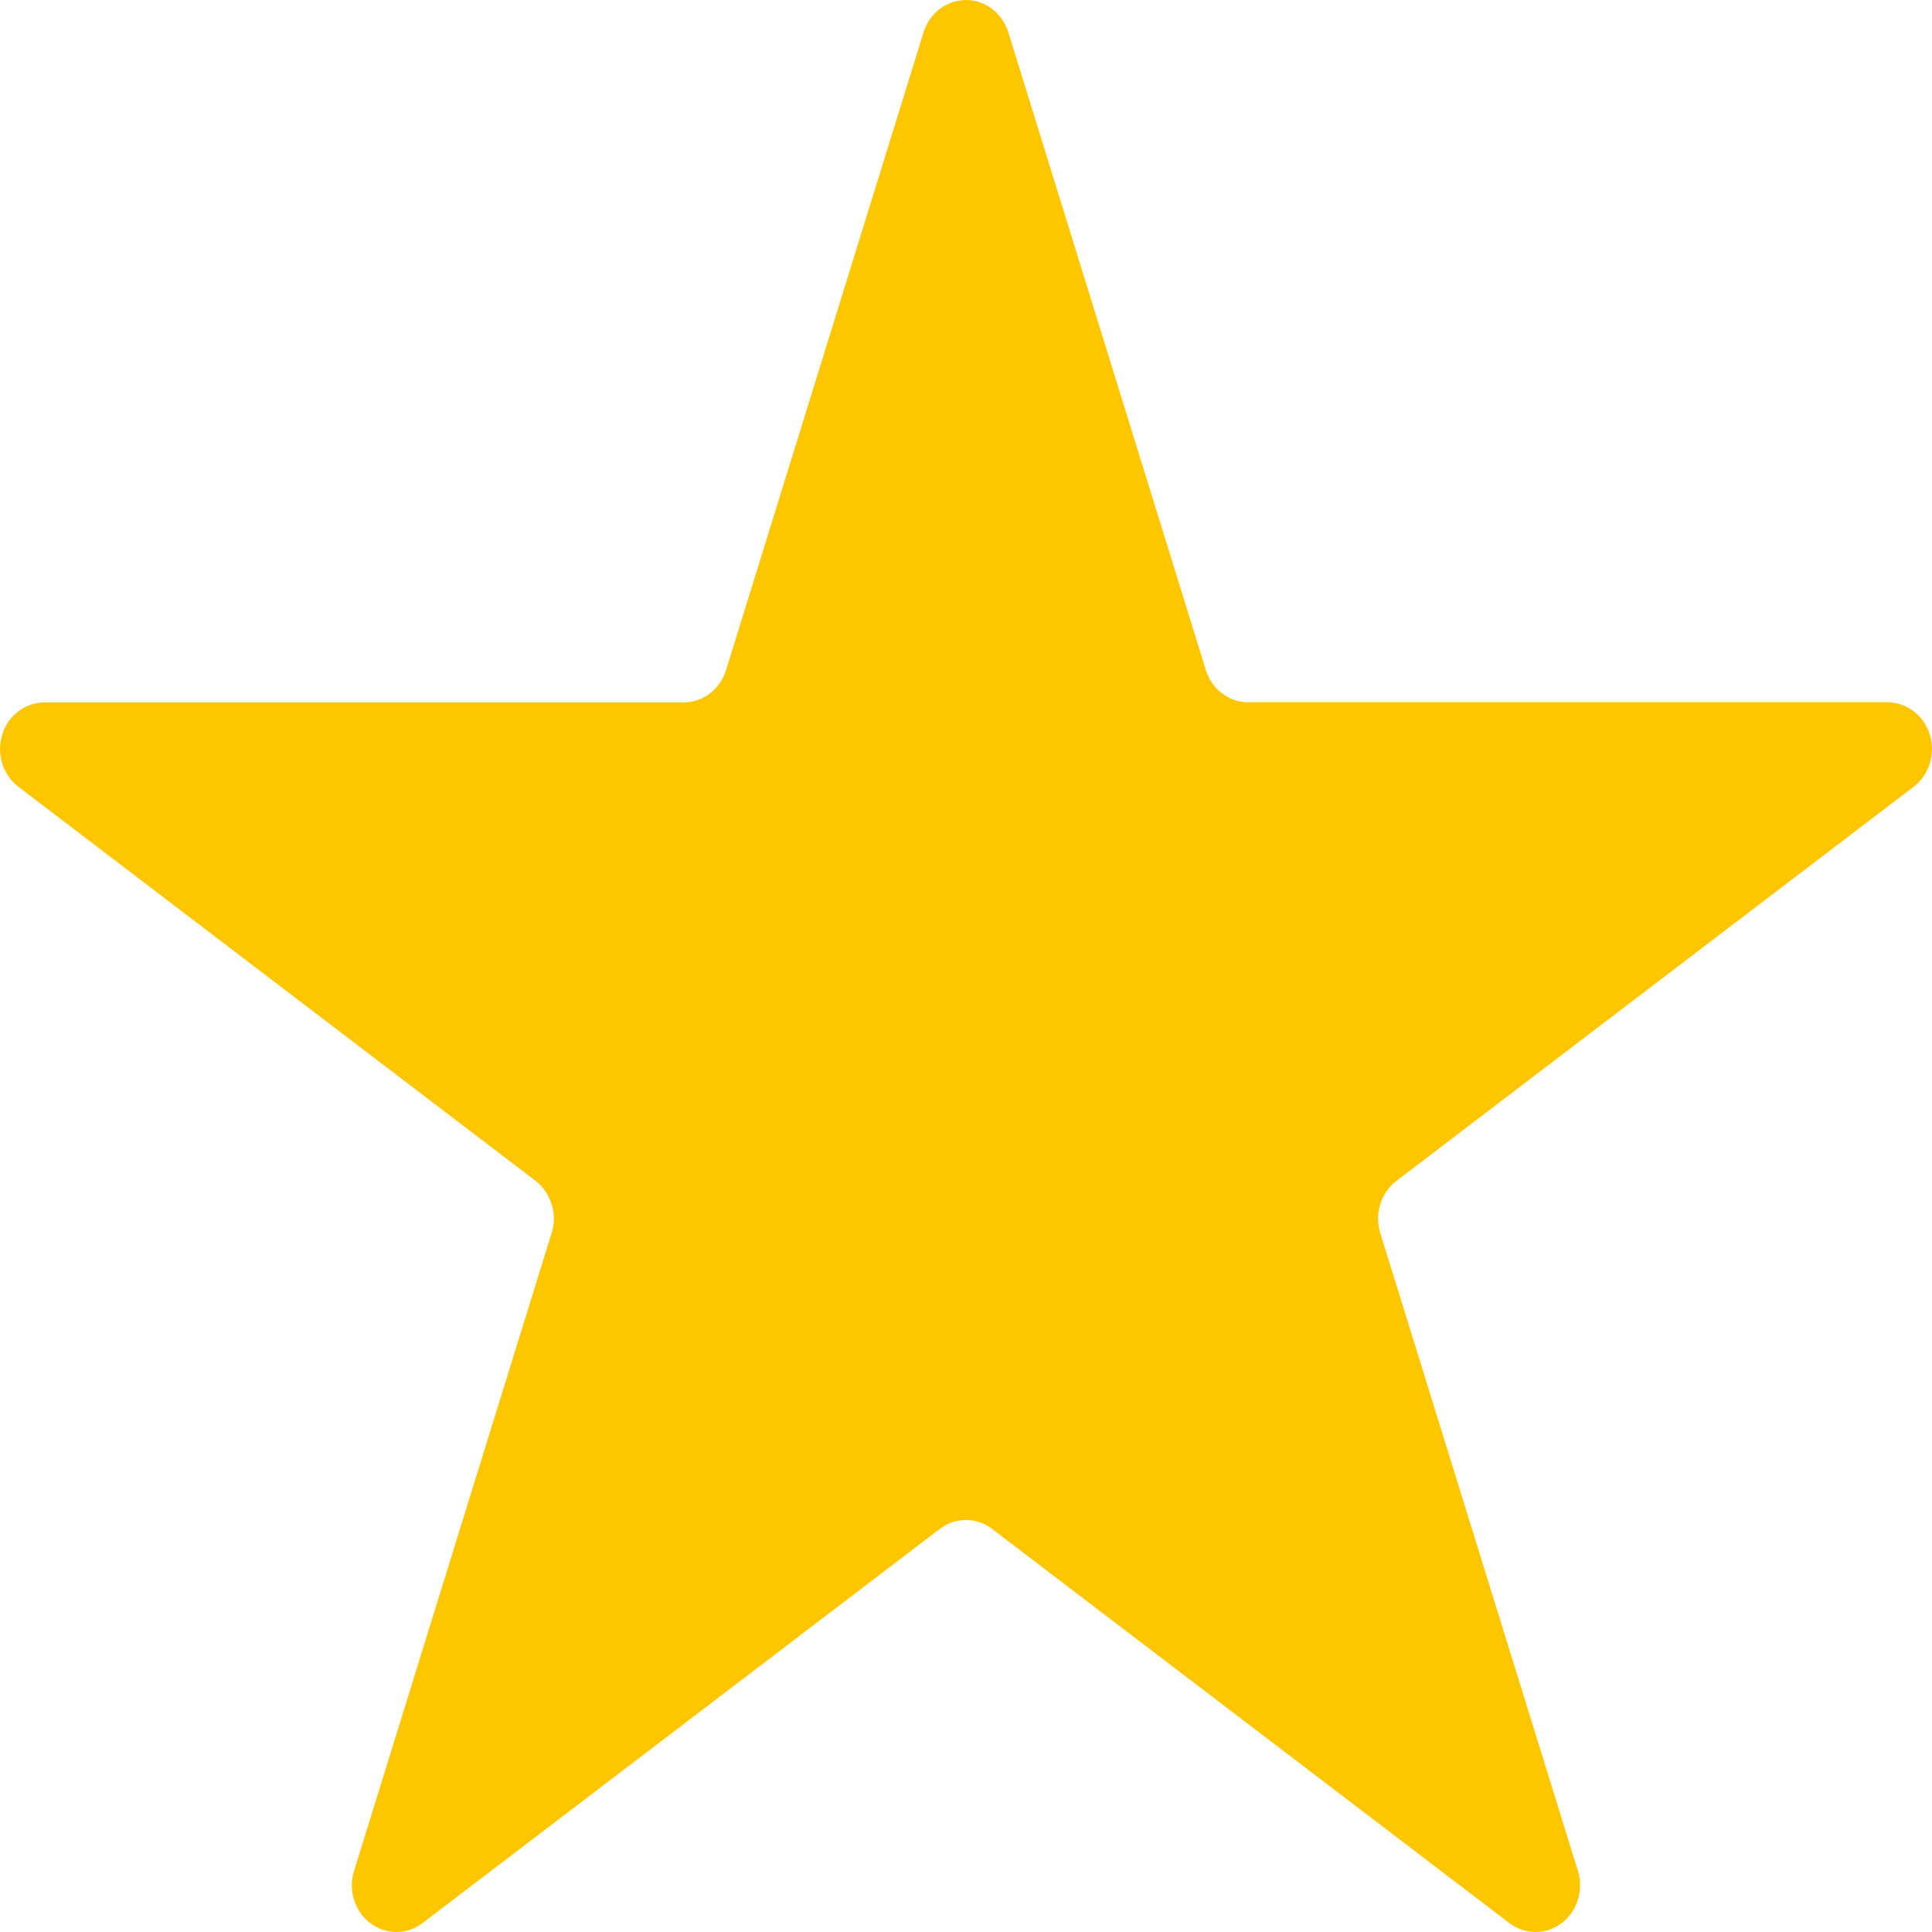 <svg width="14" height="14" viewBox="0 0 14 14" fill="none" xmlns="http://www.w3.org/2000/svg">
<path d="M6.692 0.235C6.713 0.167 6.754 0.107 6.81 0.065C6.865 0.023 6.931 0 7 0C7.068 0 7.134 0.023 7.19 0.065C7.245 0.107 7.286 0.167 7.307 0.235L8.738 4.855C8.759 4.923 8.8 4.982 8.855 5.024C8.91 5.066 8.977 5.089 9.045 5.089H13.678C13.746 5.089 13.812 5.112 13.867 5.154C13.922 5.196 13.963 5.255 13.984 5.323C14.005 5.391 14.005 5.464 13.984 5.532C13.963 5.6 13.922 5.659 13.867 5.701L10.119 8.557C10.064 8.599 10.023 8.658 10.002 8.726C9.981 8.794 9.981 8.867 10.002 8.935L11.434 13.556C11.455 13.624 11.455 13.697 11.434 13.765C11.413 13.834 11.372 13.893 11.317 13.935C11.261 13.977 11.195 14 11.127 14C11.058 14 10.992 13.977 10.937 13.935L7.189 11.079C7.134 11.037 7.068 11.014 7 11.014C6.931 11.014 6.865 11.037 6.81 11.079L3.062 13.935C3.007 13.977 2.941 14 2.872 14C2.804 14 2.738 13.977 2.682 13.935C2.627 13.893 2.586 13.834 2.565 13.765C2.544 13.697 2.544 13.624 2.566 13.556L3.997 8.935C4.019 8.867 4.019 8.794 3.997 8.726C3.976 8.658 3.935 8.598 3.88 8.556L0.133 5.701C0.078 5.659 0.037 5.6 0.016 5.532C-0.005 5.464 -0.005 5.391 0.016 5.323C0.037 5.255 0.078 5.196 0.133 5.154C0.188 5.112 0.254 5.09 0.322 5.09H4.955C5.023 5.089 5.089 5.067 5.144 5.025C5.199 4.983 5.24 4.924 5.261 4.856L6.692 0.235Z" fill="#FEC600"/>
</svg>
